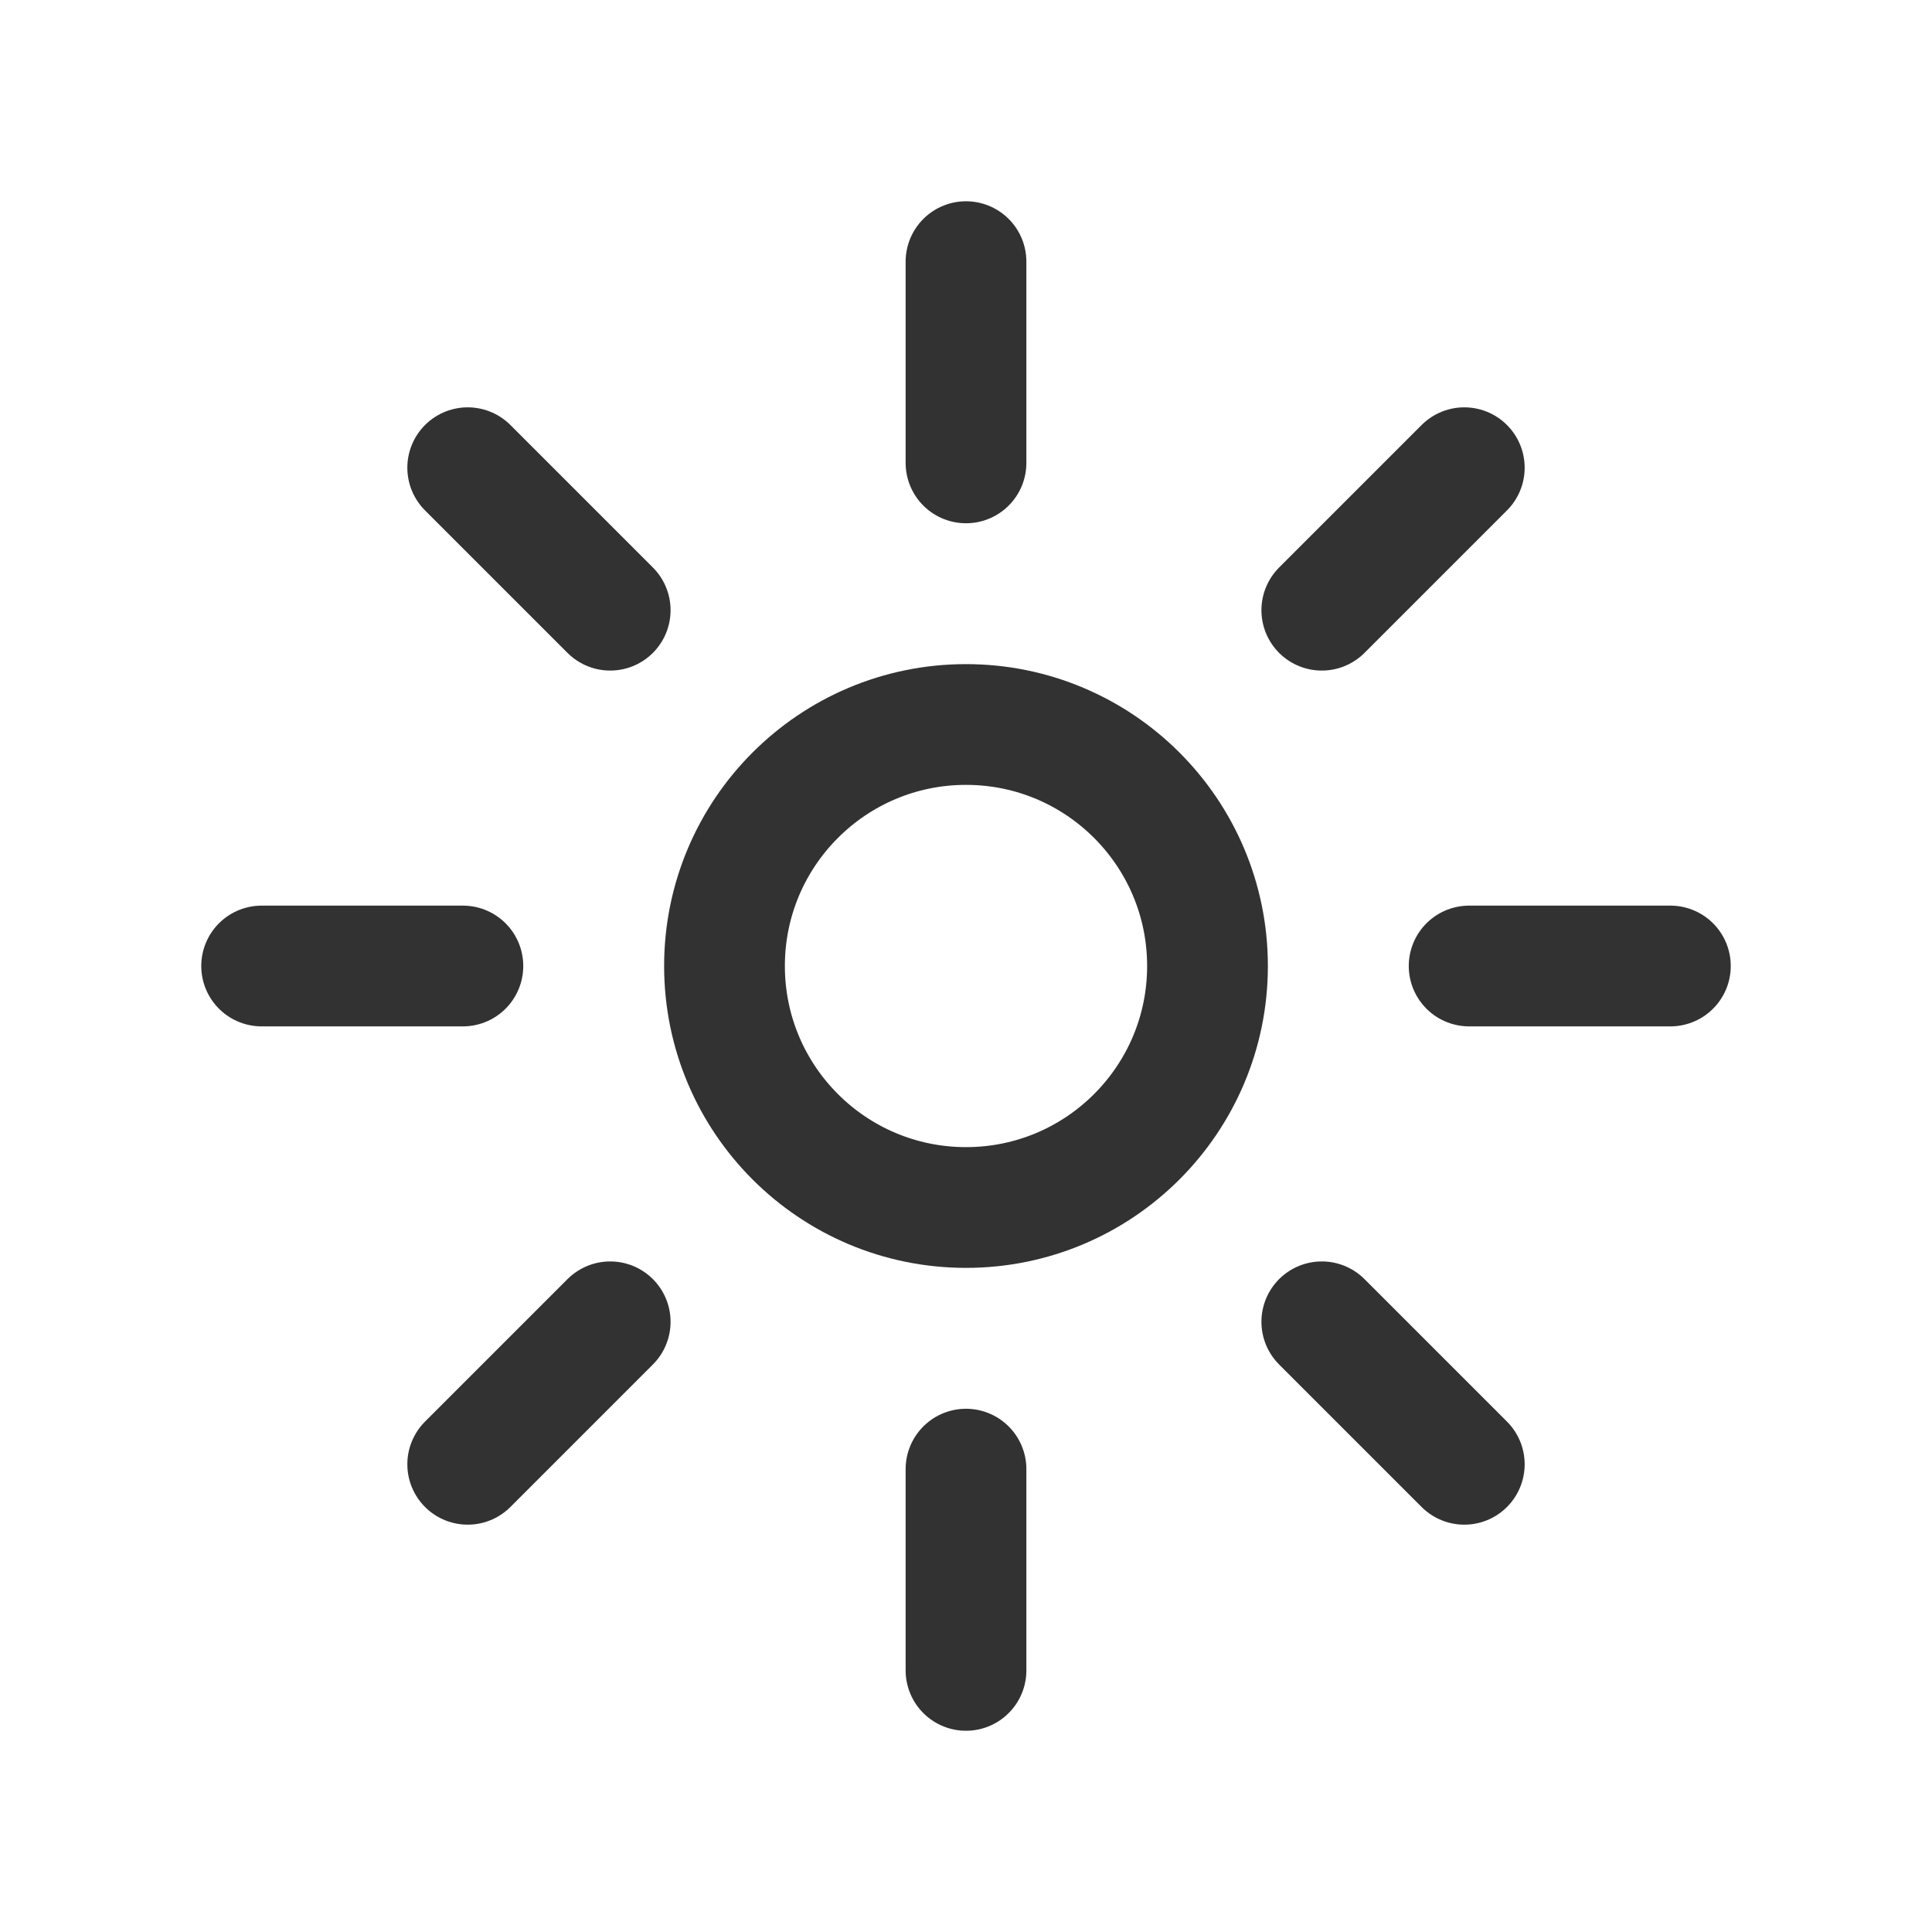 <svg width="104" height="104" viewBox="0 0 104 104" fill="none" xmlns="http://www.w3.org/2000/svg">
<path d="M52 79.084V89.917" stroke="#323232" stroke-width="6.5" stroke-linecap="round" stroke-linejoin="round"/>
<path d="M52 14.084V24.917" stroke="#323232" stroke-width="6.5" stroke-linecap="round" stroke-linejoin="round"/>
<path fill-rule="evenodd" clip-rule="evenodd" d="M52 65C59.18 65 65 59.18 65 52C65 44.82 59.18 39 52 39C44.82 39 39 44.82 39 52C39 59.18 44.82 65 52 65Z" stroke="#323232" stroke-width="6.5" stroke-linecap="round" stroke-linejoin="round"/>
<path d="M32.847 71.153L25.177 78.823" stroke="#323232" stroke-width="6.5" stroke-linecap="round" stroke-linejoin="round"/>
<path d="M78.823 25.177L71.153 32.847" stroke="#323232" stroke-width="6.5" stroke-linecap="round" stroke-linejoin="round"/>
<path d="M24.917 52H14.084" stroke="#323232" stroke-width="6.5" stroke-linecap="round" stroke-linejoin="round"/>
<path d="M89.917 52H79.084" stroke="#323232" stroke-width="6.5" stroke-linecap="round" stroke-linejoin="round"/>
<path d="M32.847 32.847L25.177 25.177" stroke="#323232" stroke-width="6.5" stroke-linecap="round" stroke-linejoin="round"/>
<path d="M78.823 78.823L71.153 71.153" stroke="#323232" stroke-width="6.5" stroke-linecap="round" stroke-linejoin="round"/>
</svg>
